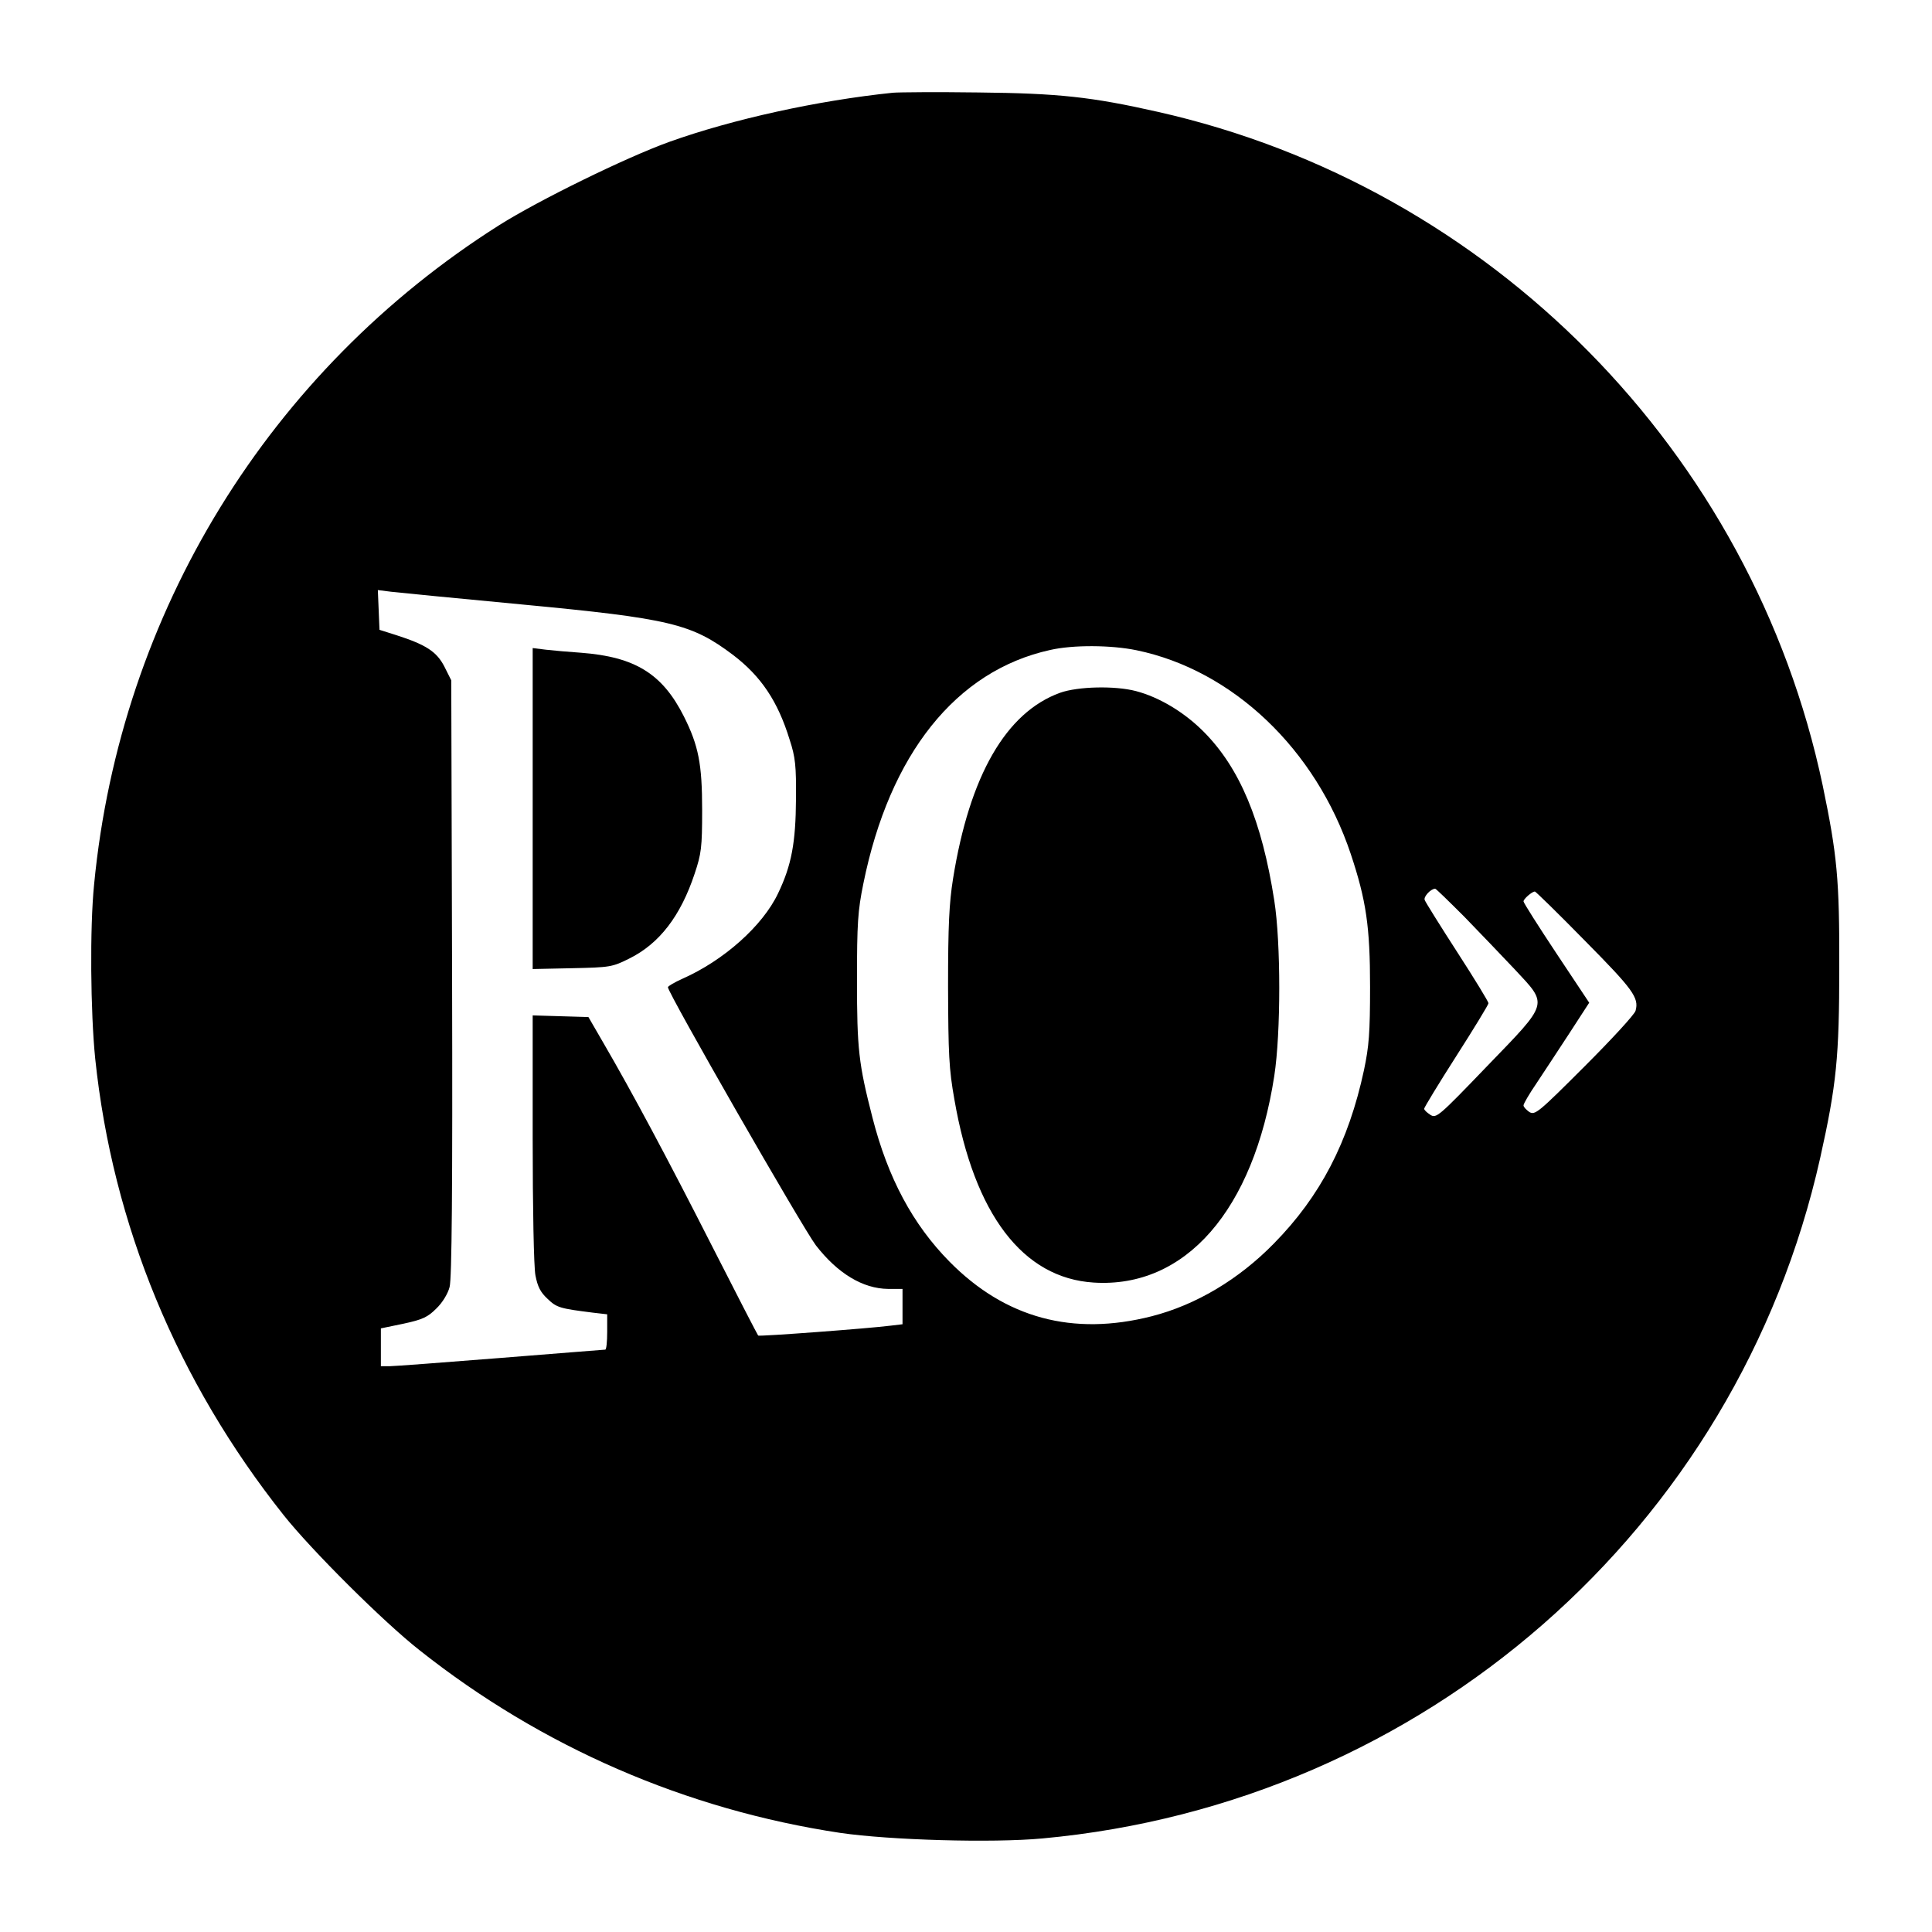 <?xml version="1.0" standalone="no"?><!DOCTYPE svg PUBLIC "-//W3C//DTD SVG 20010904//EN" "http://www.w3.org/TR/2001/REC-SVG-20010904/DTD/svg10.dtd"><svg version="1.0" xmlns="http://www.w3.org/2000/svg" width="700pt" height="700pt" viewBox="0 0 700 700" preserveAspectRatio="xMidYMid meet"><g transform="translate(0,700) scale(0.1,-0.1)" fill="#000000" stroke="none"><path d="M3235 6664c-272-28-581-96-810-178-158-57-472-211-615-301-835-528-1374-1405-1469-2389-16-158-13-463 4-632 63-602 297-1168 683-1654 101-127 362-387 492-489 443-351 966-578 1525-662 179-26 549-37 732-20 1381 127 2517 1121 2818 2466 59 265 69 365 69 690 1 321-8 408-60 659-255 1209-1204 2170-2410 2441-239 54-359 67-649 70-148 2-288 1-310-1zm-1345-1854c539-51 616-70 766-183 101-77 162-167 205-307 21-64 24-95 23-215-1-158-16-240-65-342-56-118-197-243-346-309-29-13-53-27-53-31 0-21 487-870 536-935 79-102 170-157 262-158l52 0 0-64 0-64-42-5c-77-10-478-40-481-36-2 2-77 147-166 322-162 319-291 560-394 737l-55 95-101 3-101 3 0-444c0-252 4-468 10-498 8-41 18-61 44-85 33-32 45-35 164-50l52-6 0-64c0-35-3-64-7-64-5 0-174-14-378-30-203-16-385-30-402-30l-33 0 0 68 0 69 82 17c70 15 88 24 119 55 22 21 42 54 48 78 8 30 11 349 9 1120l-3 1078-25 50c-28 54-66 79-175 114l-60 19-3 72-3 72 48-6c26-3 239-24 473-46zm2228-166c348-72 649-358 776-738 56-168 70-264 70-481 0-169-4-216-22-302-56-261-158-457-326-628-128-131-283-223-443-264-286-73-531-7-733 198-133 135-223 303-279 522-50 195-56 247-56 499 0 204 3 250 23 348 95 470 336 772 677 847 83 19 221 18 313-1zm1188-966c55-57 137-142 182-190 122-131 126-117-101-352-175-182-183-189-205-175-12 8-22 17-22 22 0 4 52 90 116 190 64 100 117 187 117 192 0 6-51 89-113 185-62 96-115 181-118 189-5 12 22 41 38 41 3 0 50-46 106-102zm437-87c174-176 196-206 183-253-3-13-86-103-184-201-169-169-180-178-201-166-11 8-21 18-21 24 0 6 21 42 47 80 26 39 79 120 119 181l72 111-119 179c-65 98-119 183-119 188 0 9 30 35 41 36 3 0 85-80 182-179z"/><path d="M1930 4070l0-581 143 3c137 3 145 4 207 35 109 54 186 154 237 308 24 72 27 94 27 230 0 167-13 233-66 339-78 155-177 216-373 231-44 3-101 8-127 11l-48 6 0-582z"/><path d="M3841 4490c-196-71-328-300-388-674-14-88-18-169-18-391 1-244 3-297 23-409 72-416 248-647 505-663 332-21 579 262 654 749 24 156 24 482 0 635-45 289-125 481-257 613-70 70-160 124-244 146-76 20-210 17-275-6z"/></g></svg>